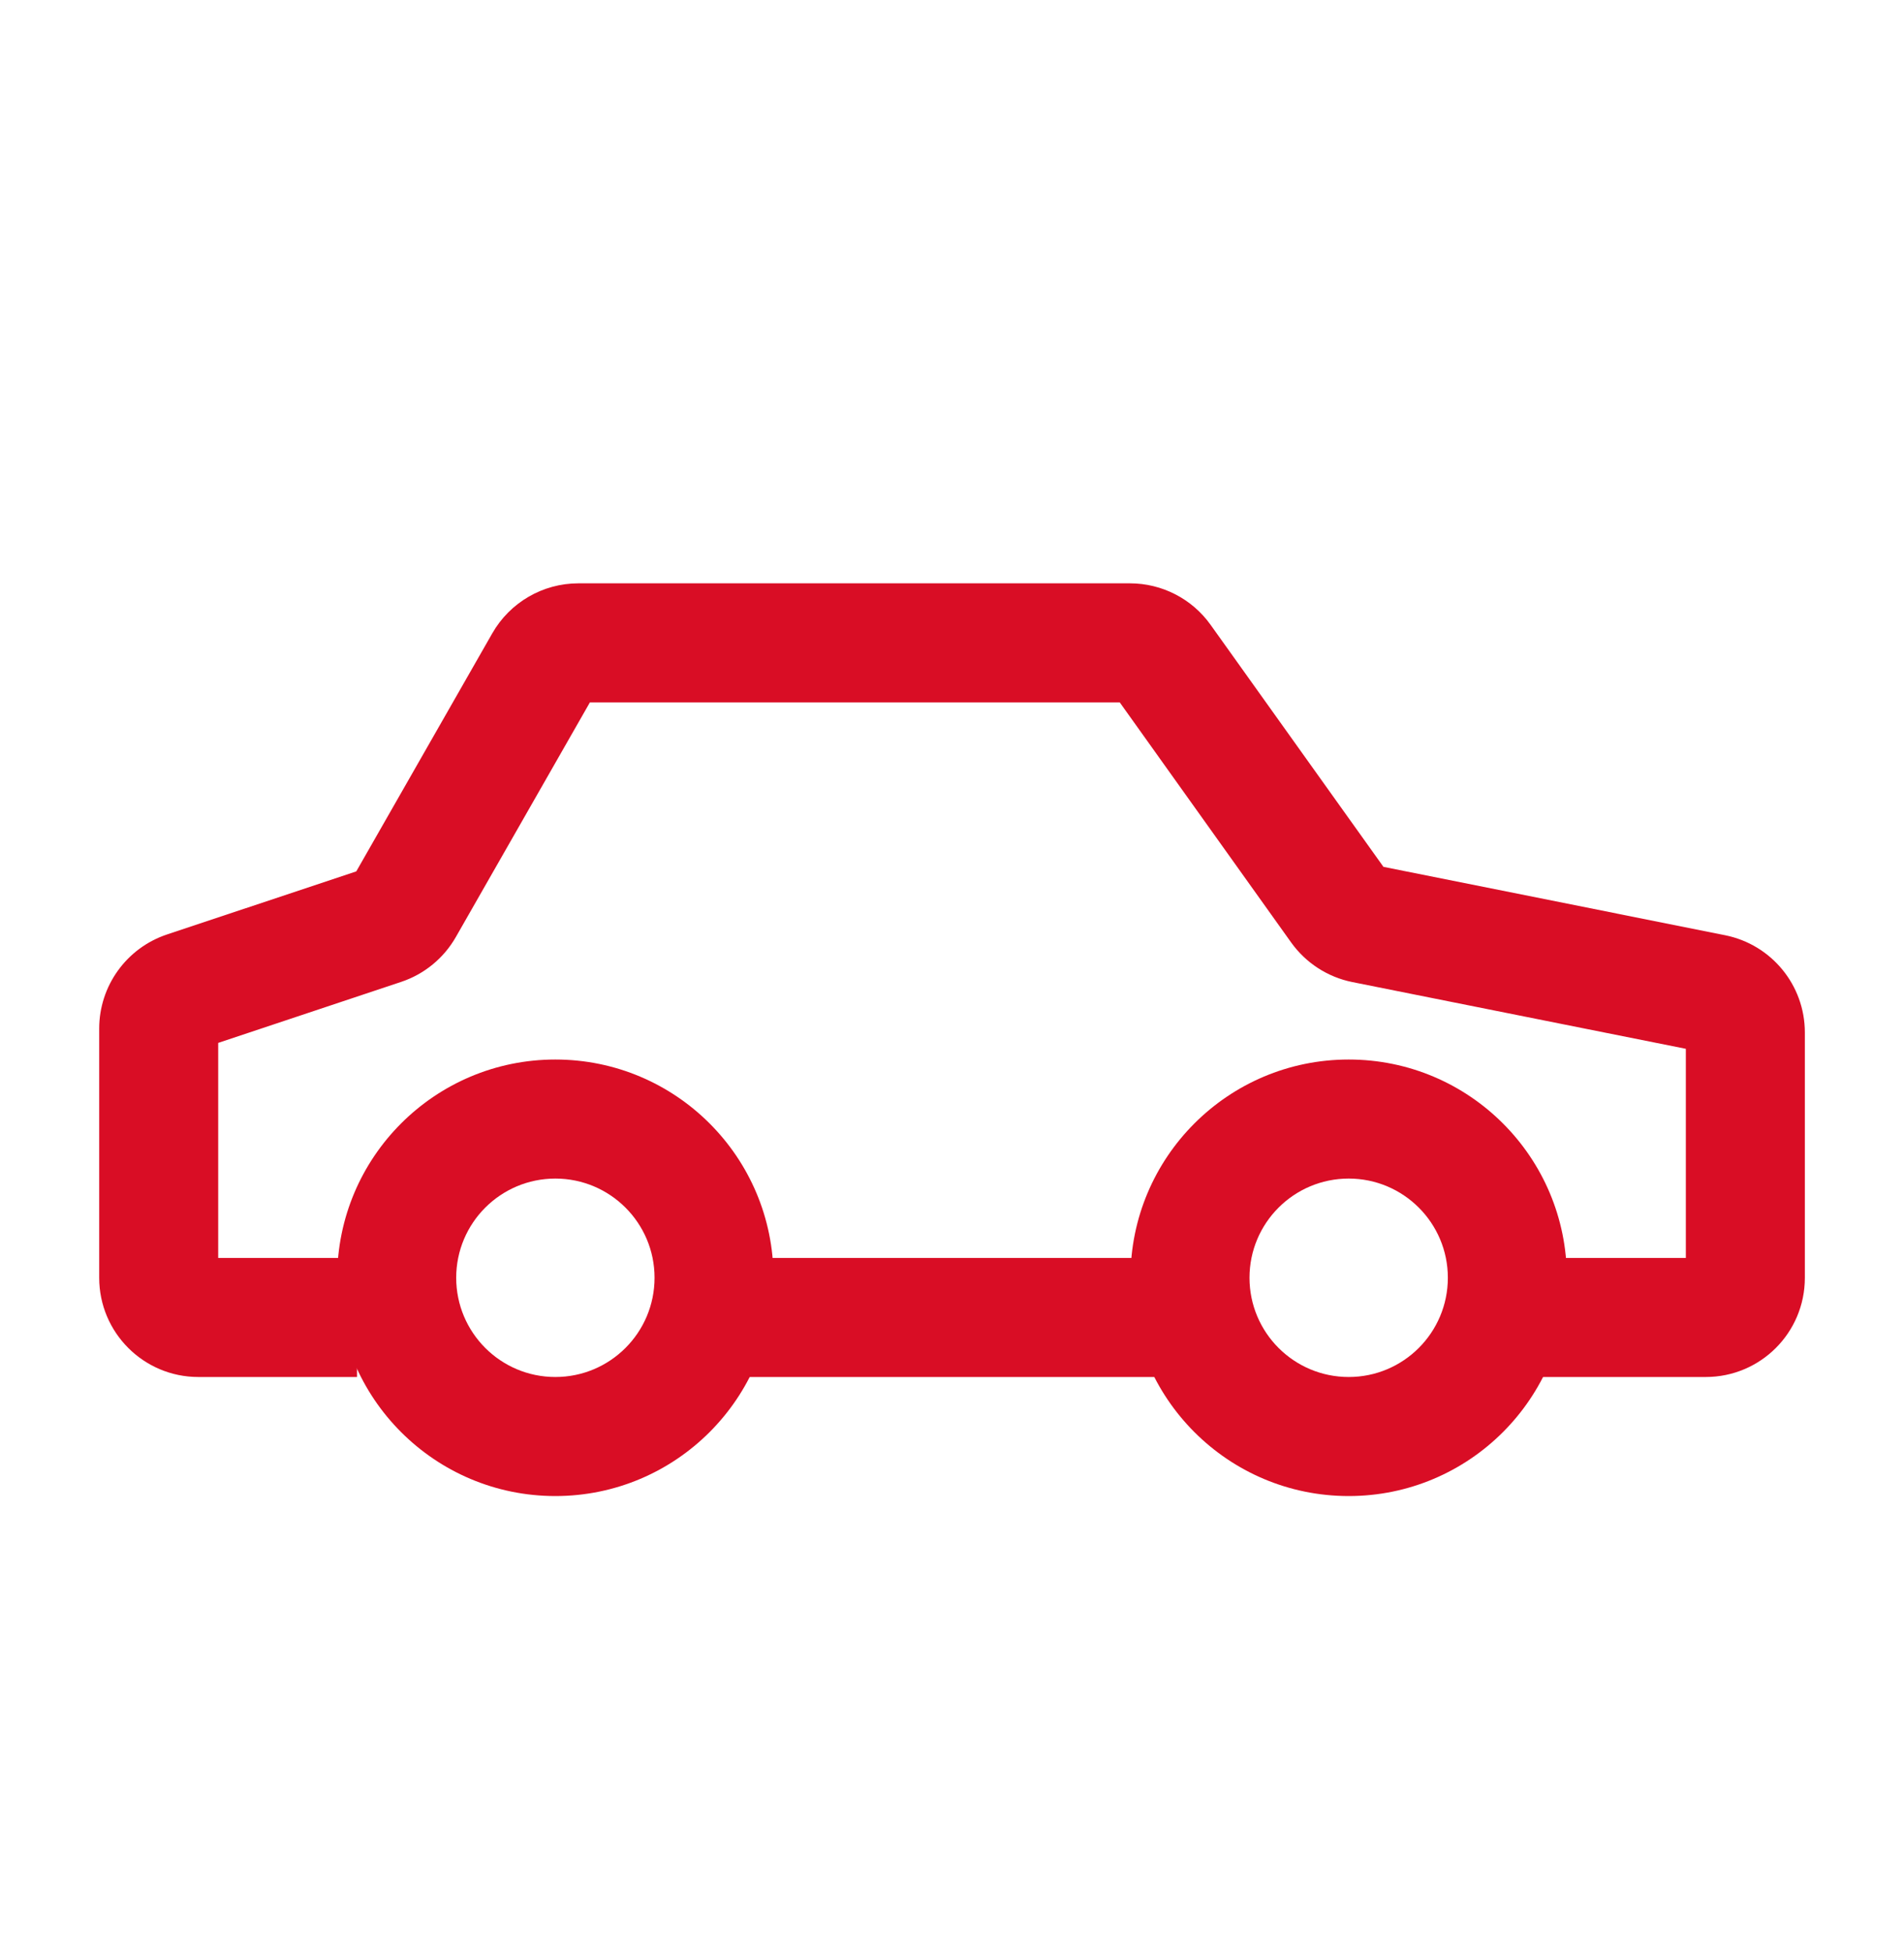 <svg width="40" height="41" viewBox="0 0 40 41" fill="none" xmlns="http://www.w3.org/2000/svg">
<path fill-rule="evenodd" clip-rule="evenodd" d="M10.342 13.3C10.713 12.651 11.403 12.25 12.151 12.25H23.738C24.411 12.25 25.043 12.575 25.433 13.122L29.064 18.204L36.242 19.64C37.214 19.835 37.917 20.687 37.917 21.682V26.835C37.917 27.987 36.984 28.917 35.835 28.917H31.667V26.417H35.417V22.025L28.412 20.624C27.893 20.52 27.433 20.222 27.125 19.792L23.524 14.75H12.393L9.577 19.677C9.323 20.122 8.913 20.458 8.427 20.62L4.584 21.901V26.417H7.5V28.917H4.167C3.017 28.917 2.084 27.984 2.084 26.833L2.084 21.601C2.084 20.704 2.658 19.908 3.508 19.624L7.485 18.299L10.342 13.3ZM15 26.417H25V28.917H15V26.417Z" fill="#D90D25"/>
<path fill-rule="evenodd" clip-rule="evenodd" d="M11.667 24.75C10.517 24.75 9.584 25.683 9.584 26.833C9.584 27.984 10.517 28.917 11.667 28.917C12.818 28.917 13.751 27.984 13.751 26.833C13.751 25.683 12.818 24.75 11.667 24.75ZM7.084 26.833C7.084 24.302 9.136 22.25 11.667 22.25C14.198 22.25 16.25 24.302 16.25 26.833C16.25 29.365 14.198 31.417 11.667 31.417C9.136 31.417 7.084 29.365 7.084 26.833Z" fill="#D90D25"/>
<path fill-rule="evenodd" clip-rule="evenodd" d="M28.334 24.75C27.183 24.75 26.25 25.683 26.25 26.833C26.25 27.984 27.183 28.917 28.334 28.917C29.484 28.917 30.417 27.984 30.417 26.833C30.417 25.683 29.484 24.75 28.334 24.75ZM23.75 26.833C23.75 24.302 25.802 22.25 28.334 22.25C30.865 22.25 32.917 24.302 32.917 26.833C32.917 29.365 30.865 31.417 28.334 31.417C25.802 31.417 23.75 29.365 23.75 26.833Z" fill="#D90D25"/>
</svg>
